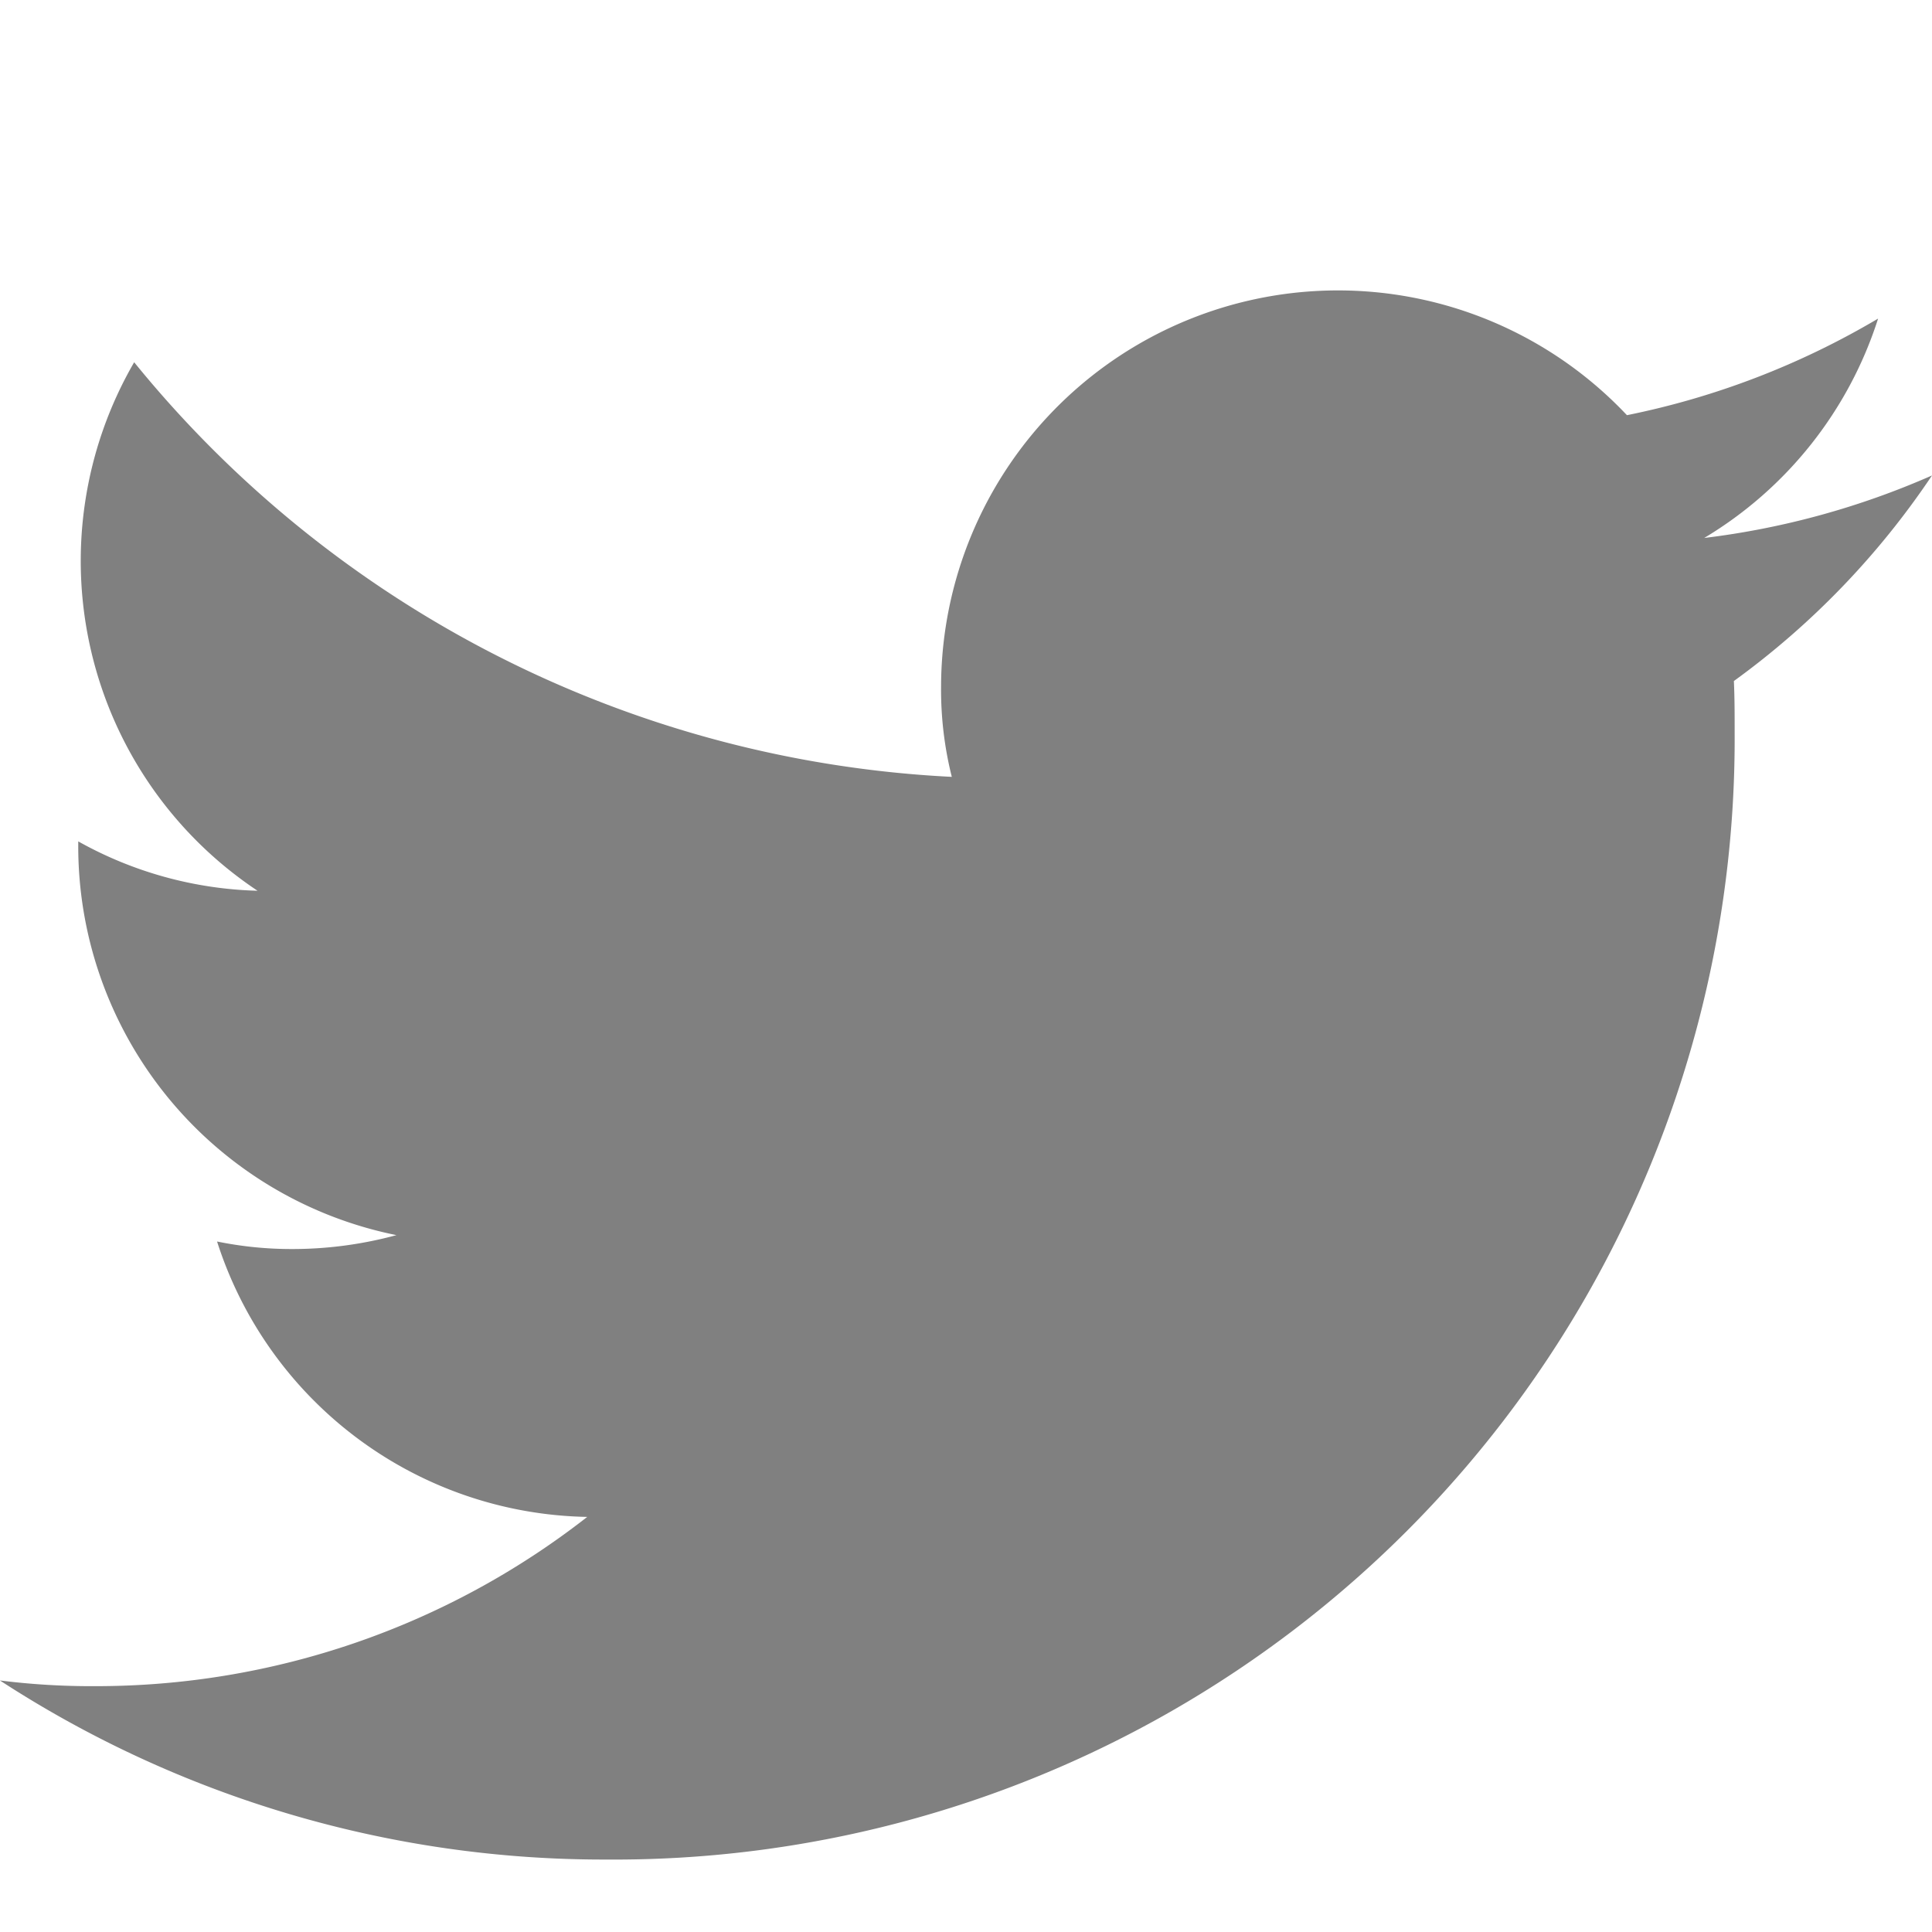 <svg xmlns="http://www.w3.org/2000/svg" width="20" height="20" viewBox="0 0 20 20">
  <g id="icon-twitter" transform="translate(3 -5)">
    <rect id="base" width="20" height="20" transform="translate(-3 5)" fill="#fff" opacity="0"/>
    <path id="パス_17" data-name="パス 17" d="M15.838,27.5A11.6,11.6,0,0,0,27.519,15.828c0-.179,0-.358-.008-.528a8.4,8.4,0,0,0,2.051-2.128,8.336,8.336,0,0,1-2.358.647,4.1,4.1,0,0,0,1.8-2.271,8.334,8.334,0,0,1-2.6,1,4.109,4.109,0,0,0-7.1,2.807,3.7,3.7,0,0,0,.111.937A11.644,11.644,0,0,1,10.951,12a4.1,4.1,0,0,0,1.277,5.471,4.012,4.012,0,0,1-1.856-.511v.052a4.107,4.107,0,0,0,3.294,4.024,4.109,4.109,0,0,1-1.081.144,3.842,3.842,0,0,1-.776-.078,4.1,4.1,0,0,0,3.832,2.851,8.256,8.256,0,0,1-5.1,1.752,7.536,7.536,0,0,1-.98-.059A11.454,11.454,0,0,0,15.838,27.5" transform="translate(-12.562 -3.25)" fill="gray"/>
  </g>
</svg>
